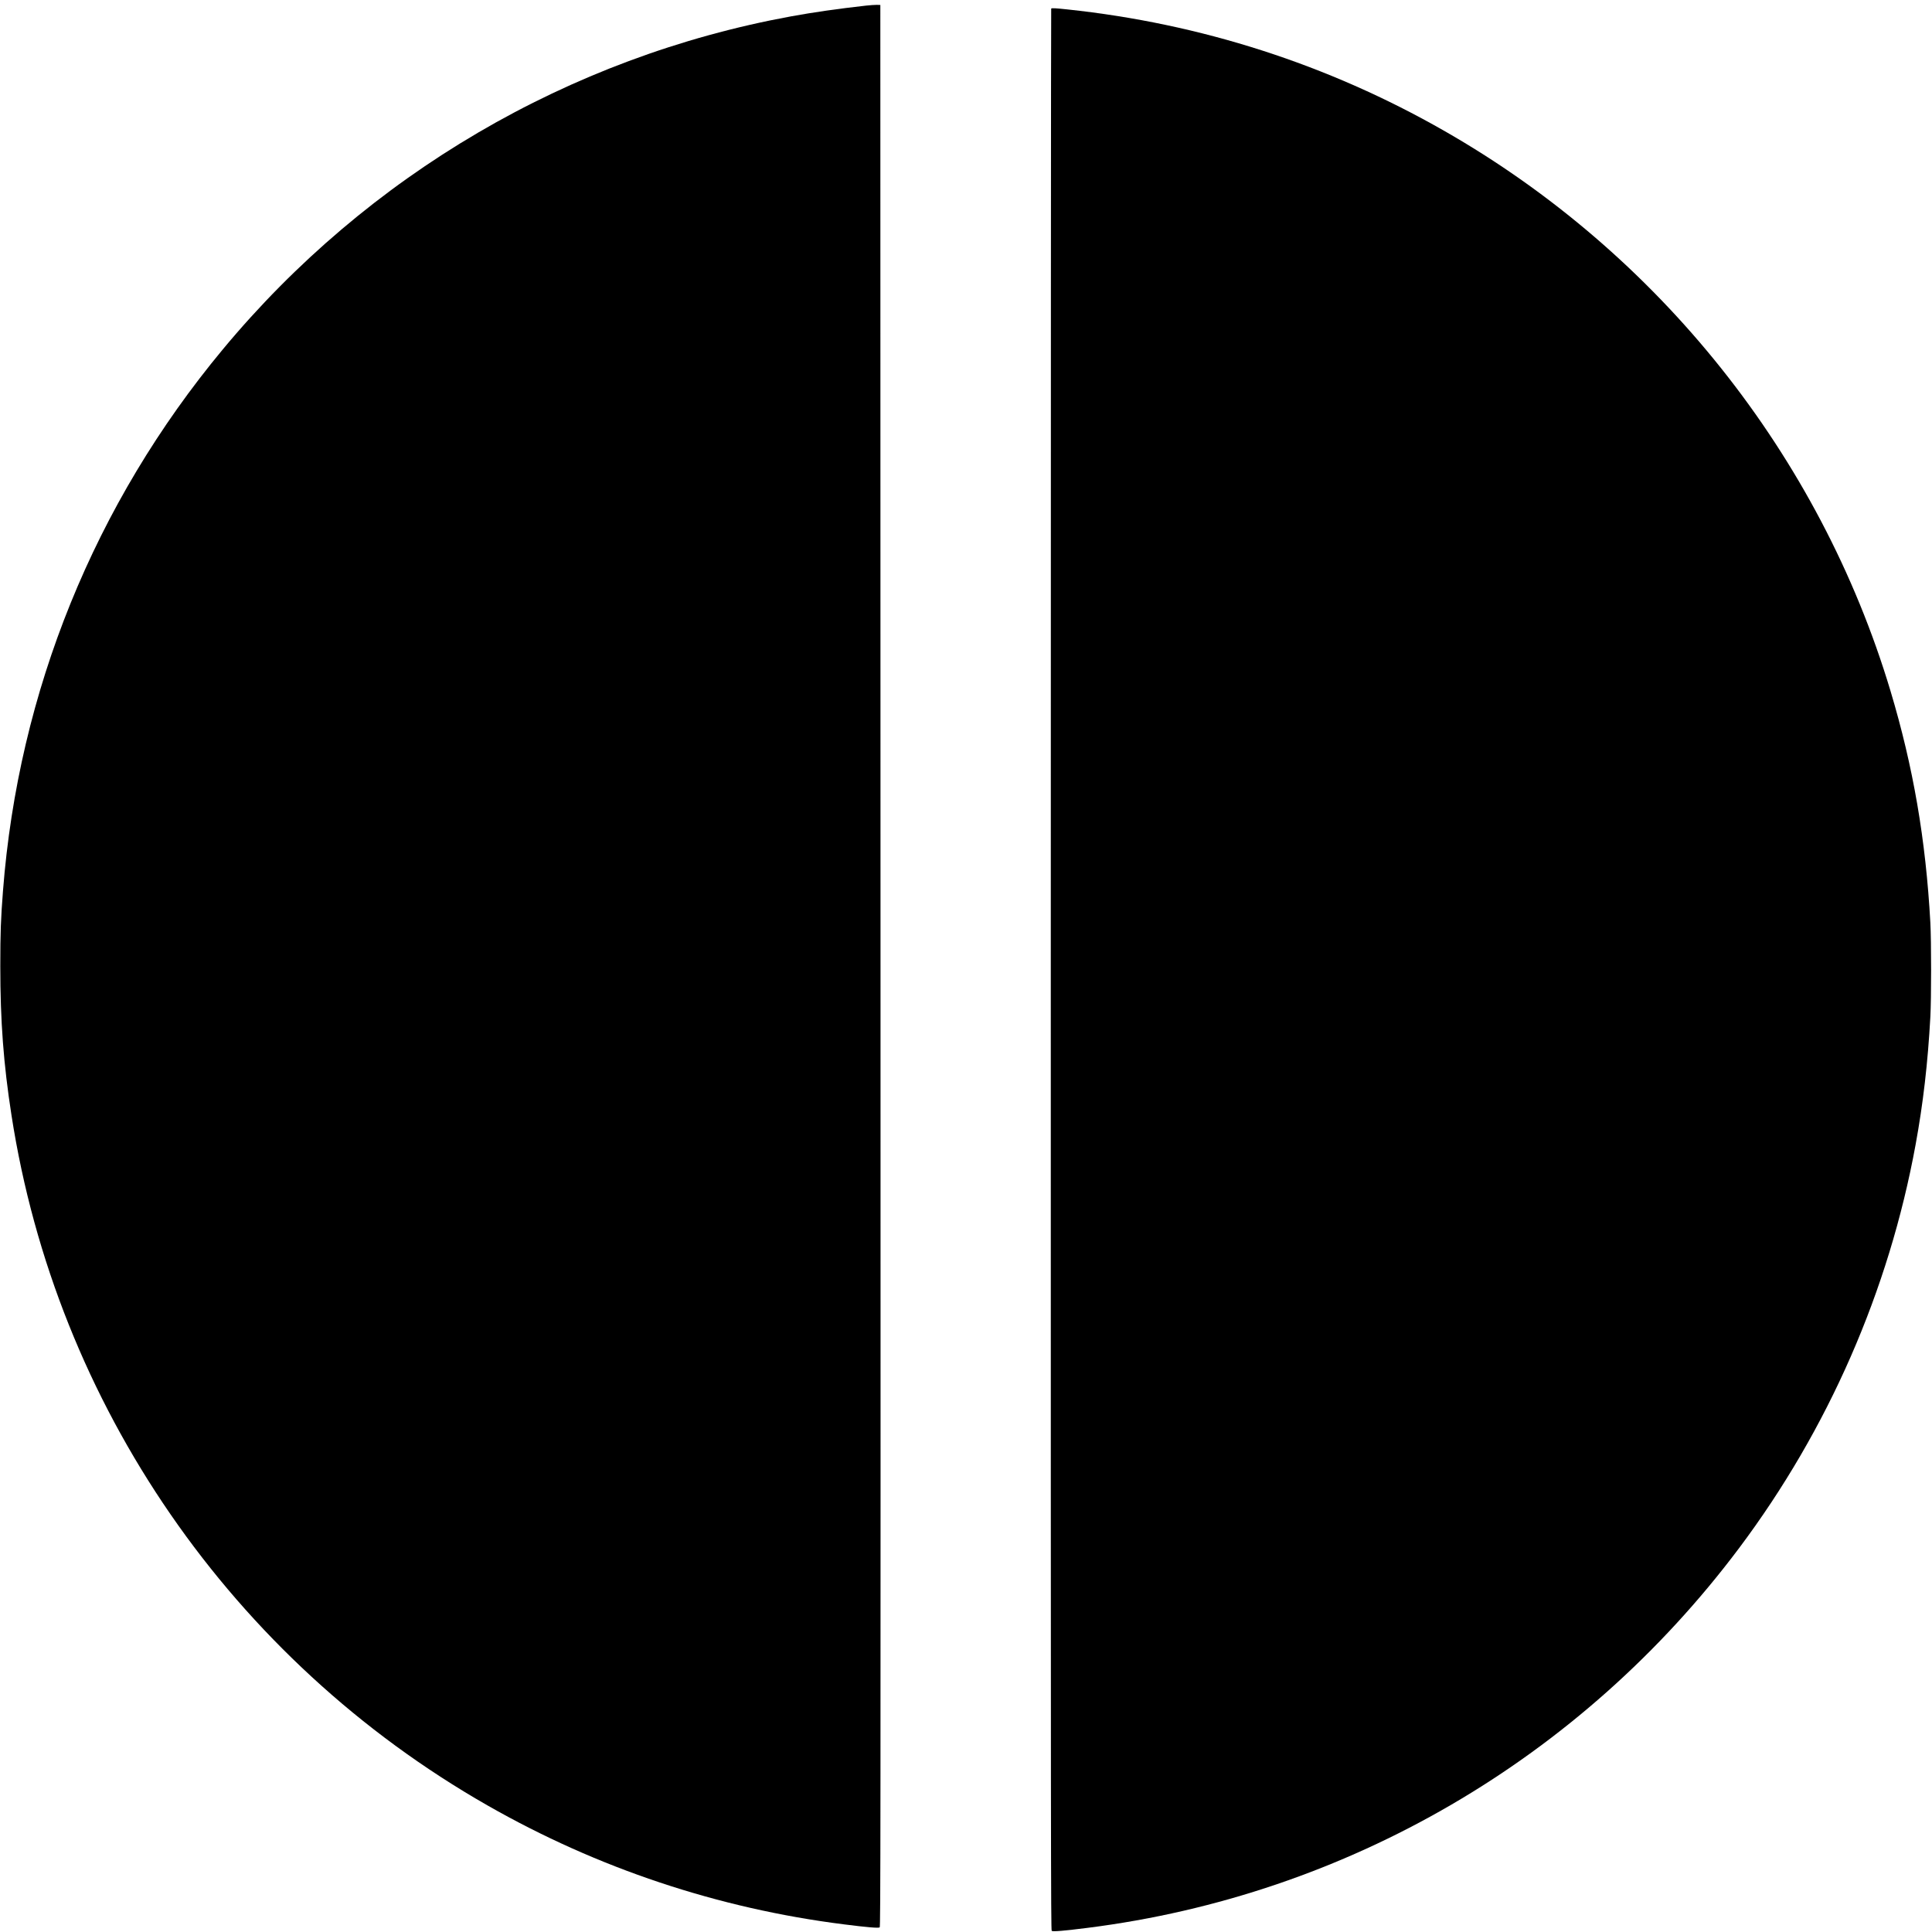 <?xml version="1.0" standalone="no"?>
<!DOCTYPE svg PUBLIC "-//W3C//DTD SVG 20010904//EN"
 "http://www.w3.org/TR/2001/REC-SVG-20010904/DTD/svg10.dtd">
<svg version="1.0" xmlns="http://www.w3.org/2000/svg"
 width="3304pt" height="3304pt" viewBox="0 0 3304 3304"
 preserveAspectRatio="xMidYMid meet">

<g transform="translate(0,3304) scale(0.1,-0.1)"
fill="#000000" stroke="none">
<path d="M14810 32944 c-482 -54 -900 -114 -1283 -184 -3799 -696 -7239 -2712
-9716 -5694 -2193 -2639 -3496 -5849 -3760 -9261 -37 -477 -46 -712 -46 -1290
0 -937 55 -1670 191 -2545 766 -4955 3771 -9312 8144 -11807 1877 -1072 3943
-1761 6090 -2032 399 -51 596 -67 614 -52 15 12 16 1450 14 16445 l-3 16431
-60 2 c-33 0 -116 -5 -185 -13z"/>
<path d="M17977 32893 c-4 -3 -7 -7399 -7 -16433 0 -14988 1 -16429 16 -16441
18 -15 215 1 614 52 4436 560 8442 2895 11141 6494 1526 2035 2562 4404 3019
6902 129 705 209 1397 252 2183 17 310 17 1300 0 1610 -78 1420 -293 2669
-682 3965 -1210 4031 -3963 7484 -7640 9582 -1980 1131 -4155 1830 -6438 2072
-205 22 -264 25 -275 14z"/>
</g>
</svg>
